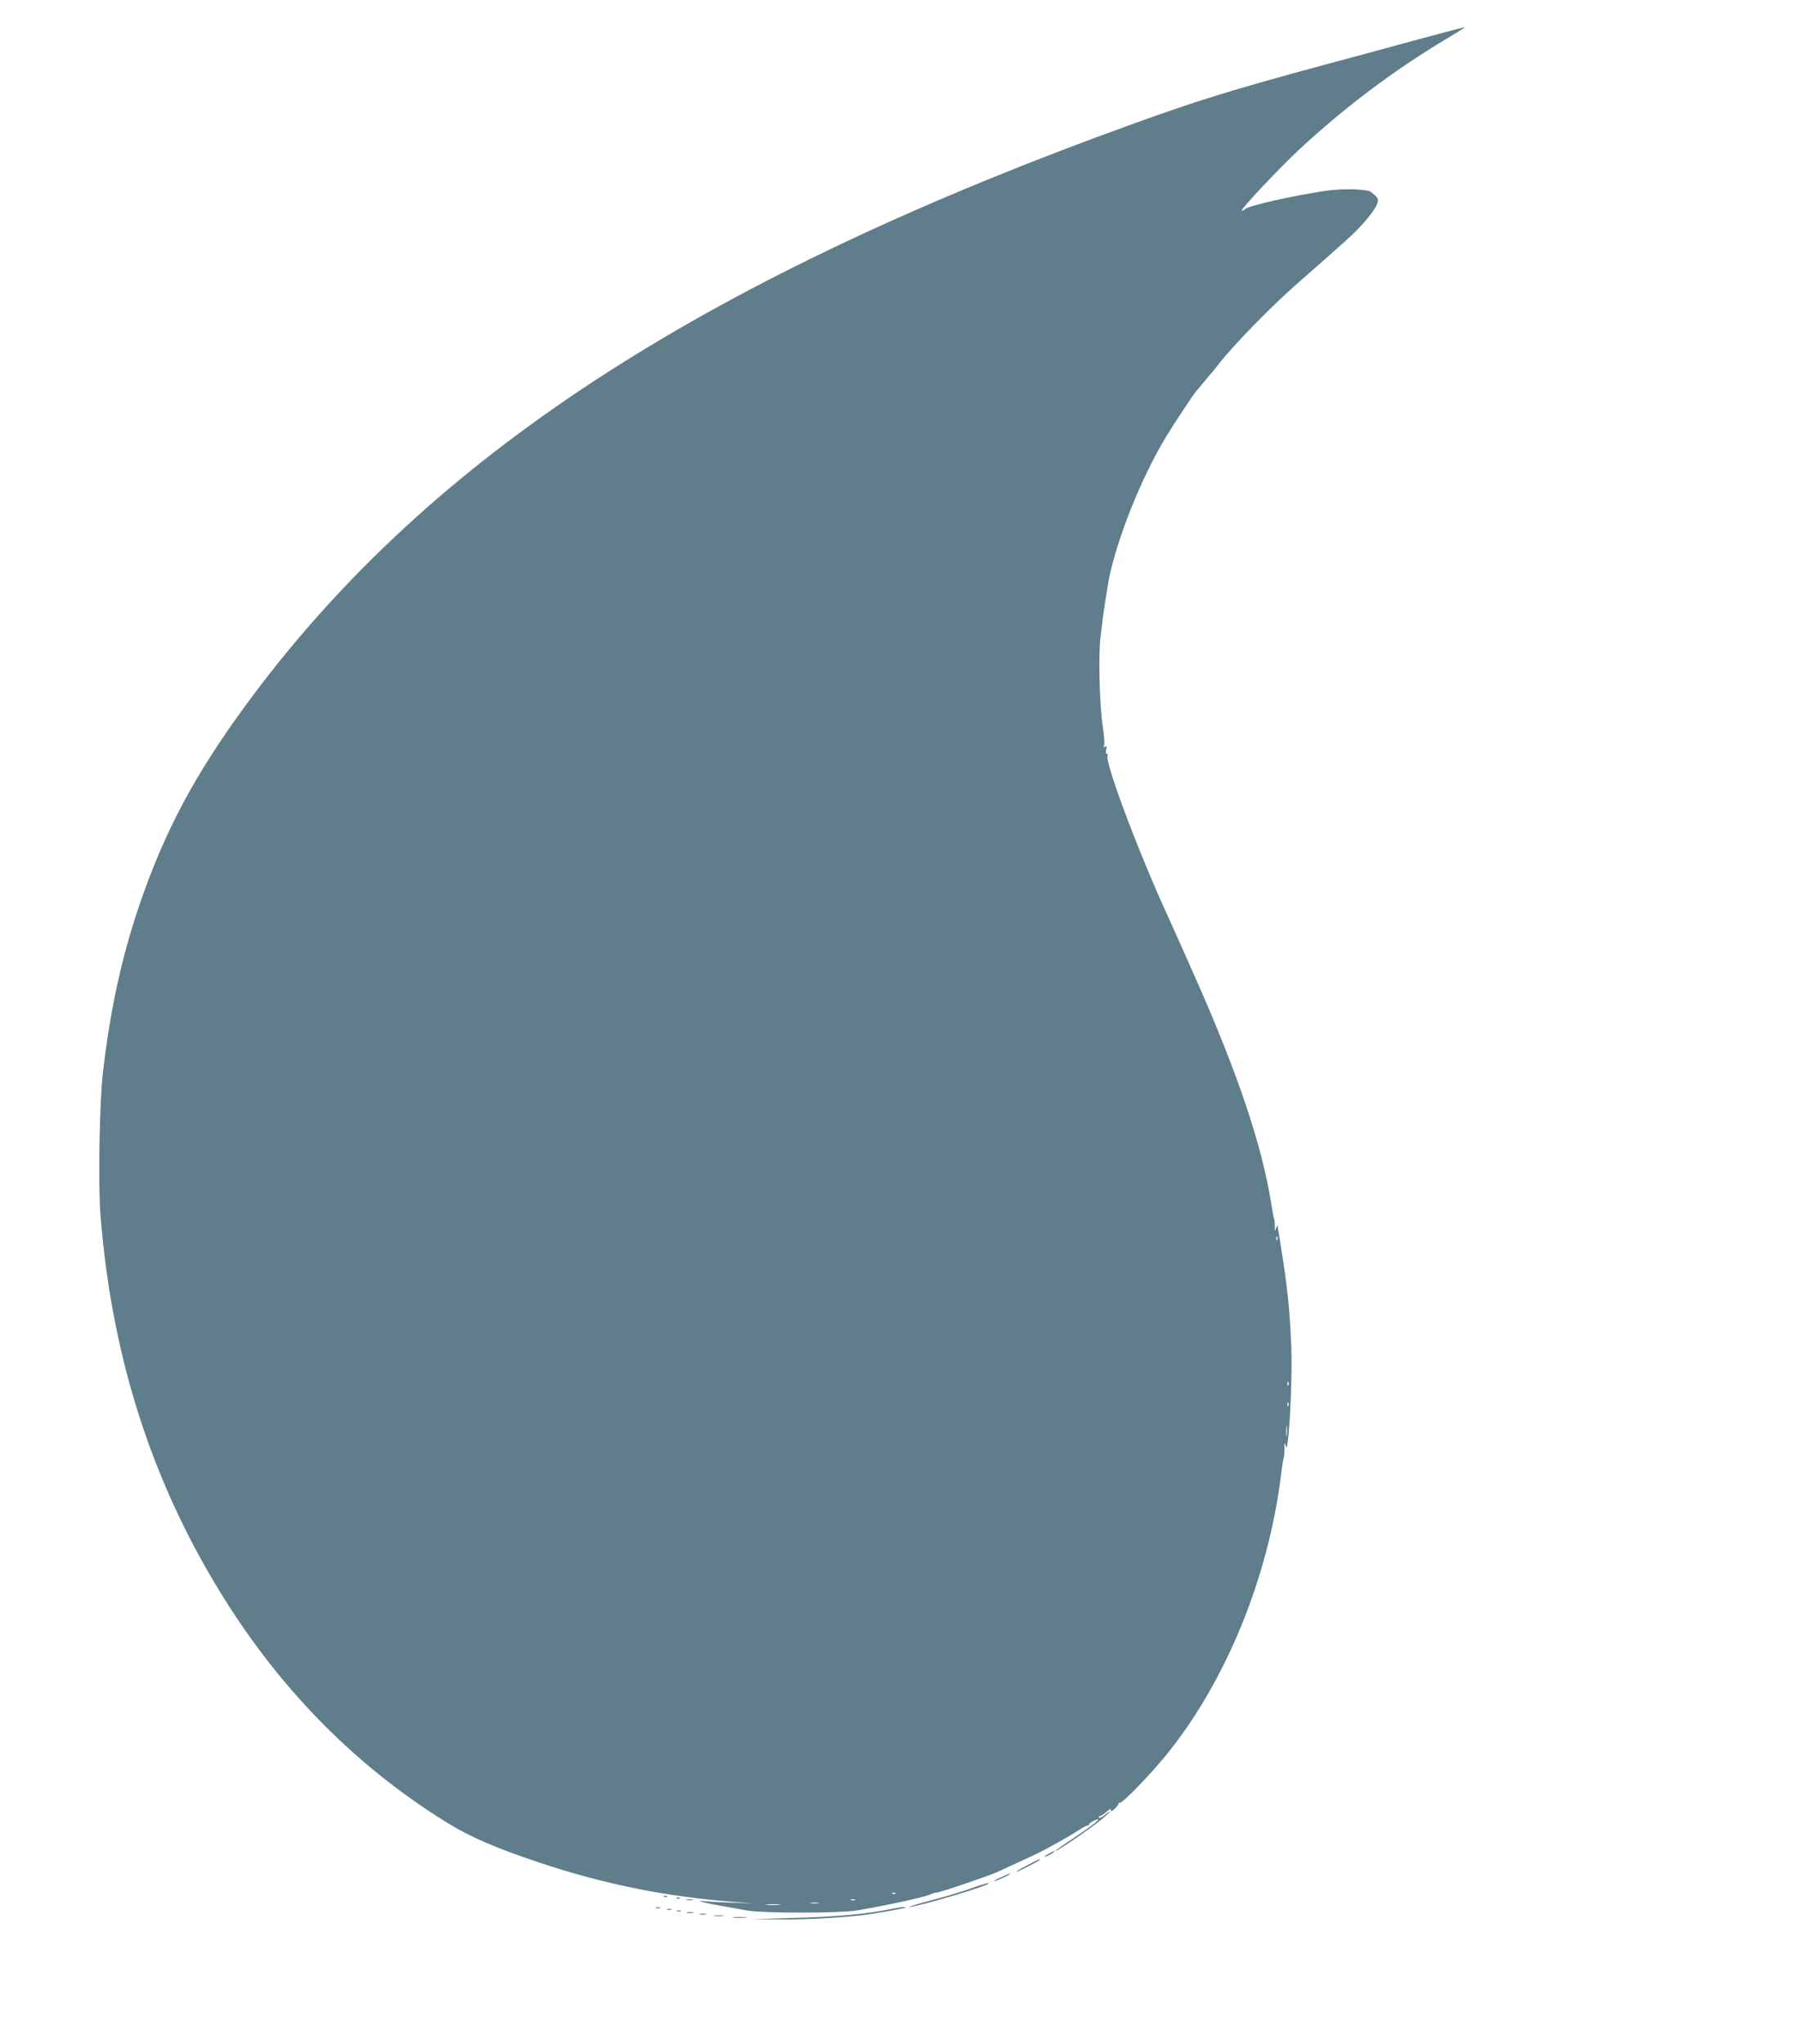 <?xml version="1.0" standalone="no"?>
<!DOCTYPE svg PUBLIC "-//W3C//DTD SVG 20010904//EN"
 "http://www.w3.org/TR/2001/REC-SVG-20010904/DTD/svg10.dtd">
<svg version="1.0" xmlns="http://www.w3.org/2000/svg"
 width="1127pt" height="1280pt" viewBox="0 0 1127 1280"
 preserveAspectRatio="xMidYMid meet">
<g transform="translate(0,1280) scale(0.1,-0.1)"
fill="#607d8b" stroke="none">
<path d="M8845 12544 c-170 -47 -411 -112 -535 -145 -655 -177 -866 -244
-1441 -457 -2598 -965 -4242 -2065 -5341 -3572 -312 -428 -497 -776 -653
-1230 -112 -328 -184 -657 -230 -1050 -22 -185 -31 -703 -16 -895 73 -941 353
-1771 846 -2515 357 -537 801 -970 1330 -1296 139 -86 304 -157 565 -244 415
-139 800 -216 1240 -250 l115 -9 -123 5 c-67 2 -148 6 -180 9 -48 4 -51 3 -22
-5 19 -5 73 -16 120 -24 47 -9 117 -21 155 -28 98 -18 583 -18 690 0 204 35
434 85 467 103 10 5 24 9 32 9 21 0 312 99 381 129 134 61 257 118 294 138
133 73 160 89 208 119 28 19 56 34 62 34 6 0 11 4 11 8 0 9 50 35 56 29 5 -5
-75 -64 -171 -127 -75 -50 -120 -84 -85 -65 41 22 203 134 263 182 69 55 95
85 32 37 -19 -14 -35 -21 -35 -15 0 6 4 11 9 11 5 0 24 12 42 28 18 15 30 21
25 15 -4 -7 -3 -13 2 -13 11 0 48 39 46 49 -1 3 3 5 8 3 16 -4 199 186 297
308 368 457 632 1104 711 1740 6 52 14 102 17 110 3 8 5 35 5 60 -1 35 1 40 7
20 6 -21 8 -18 14 25 16 118 28 442 22 590 -9 229 -25 385 -66 635 -10 63 -19
120 -20 125 -1 6 -5 -1 -9 -15 -8 -23 -9 -22 -8 10 0 19 -2 42 -5 50 -3 8 -11
49 -17 90 -57 362 -206 808 -470 1405 -106 239 -112 253 -190 425 -185 407
-386 947 -365 980 3 5 1 10 -5 10 -6 0 -8 10 -4 26 5 21 4 25 -6 19 -10 -6
-12 -4 -7 8 4 10 0 61 -8 115 -21 135 -29 454 -14 566 6 50 12 102 14 116 3
29 32 213 39 249 55 264 205 636 359 890 44 73 177 273 186 281 3 3 23 26 44
52 21 26 43 53 50 60 7 7 28 33 47 58 90 116 326 358 485 498 317 278 367 324
409 371 58 64 95 116 101 142 6 25 3 31 -39 66 -24 20 -178 24 -288 8 -207
-31 -476 -92 -501 -113 -9 -8 -19 -13 -22 -11 -8 9 233 265 364 387 283 262
582 487 909 684 64 38 119 72 121 74 8 7 -11 2 -324 -82z m-848 -7506 c-3 -8
-6 -5 -6 6 -1 11 2 17 5 13 3 -3 4 -12 1 -19z m70 -910 c-3 -8 -6 -5 -6 6 -1
11 2 17 5 13 3 -3 4 -12 1 -19z m0 -130 c-3 -8 -6 -5 -6 6 -1 11 2 17 5 13 3
-3 4 -12 1 -19z m-10 -185 c-2 -16 -4 -3 -4 27 0 30 2 43 4 28 2 -16 2 -40 0
-55z m-2450 -2869 c-3 -3 -12 -4 -19 -1 -8 3 -5 6 6 6 11 1 17 -2 13 -5z
m-254 -41 c-7 -2 -19 -2 -25 0 -7 3 -2 5 12 5 14 0 19 -2 13 -5z m-230 -20
c-13 -2 -33 -2 -45 0 -13 2 -3 4 22 4 25 0 35 -2 23 -4z m-245 -10 c-21 -2
-55 -2 -75 0 -21 2 -4 4 37 4 41 0 58 -2 38 -4z"/>
<path d="M6568 1194 c-38 -20 -36 -28 2 -9 17 9 30 18 30 20 0 7 -1 6 -32 -11z"/>
<path d="M6430 1120 c-41 -21 -72 -39 -67 -40 10 0 147 69 147 75 0 7 3 8 -80
-35z"/>
<path d="M6265 1045 c-27 -13 -45 -23 -40 -24 6 0 33 11 60 24 28 13 46 23 40
24 -5 0 -32 -11 -60 -24z"/>
<path d="M6070 973 c-52 -19 -162 -52 -245 -73 -82 -22 -141 -39 -130 -40 45
0 474 126 494 146 11 10 -32 -2 -119 -33z"/>
<path d="M4158 923 c7 -3 16 -2 19 1 4 3 -2 6 -13 5 -11 0 -14 -3 -6 -6z"/>
<path d="M4238 913 c7 -3 16 -2 19 1 4 3 -2 6 -13 5 -11 0 -14 -3 -6 -6z"/>
<path d="M4298 903 c12 -2 30 -2 40 0 9 3 -1 5 -23 4 -22 0 -30 -2 -17 -4z"/>
<path d="M4108 853 c6 -2 18 -2 25 0 6 3 1 5 -13 5 -14 0 -19 -2 -12 -5z"/>
<path d="M5590 849 c-166 -34 -350 -51 -630 -58 l-255 -8 195 -1 c166 -2 425
14 542 32 117 18 228 39 228 42 0 6 -29 3 -80 -7z"/>
<path d="M4178 843 c6 -2 18 -2 25 0 6 3 1 5 -13 5 -14 0 -19 -2 -12 -5z"/>
<path d="M4238 833 c6 -2 18 -2 25 0 6 3 1 5 -13 5 -14 0 -19 -2 -12 -5z"/>
<path d="M4303 823 c9 -2 25 -2 35 0 9 3 1 5 -18 5 -19 0 -27 -2 -17 -5z"/>
<path d="M4383 813 c9 -2 25 -2 35 0 9 3 1 5 -18 5 -19 0 -27 -2 -17 -5z"/>
<path d="M4473 803 c15 -2 39 -2 55 0 15 2 2 4 -28 4 -30 0 -43 -2 -27 -4z"/>
<path d="M4593 793 c20 -2 54 -2 75 0 20 2 3 4 -38 4 -41 0 -58 -2 -37 -4z"/>
</g>
</svg>
